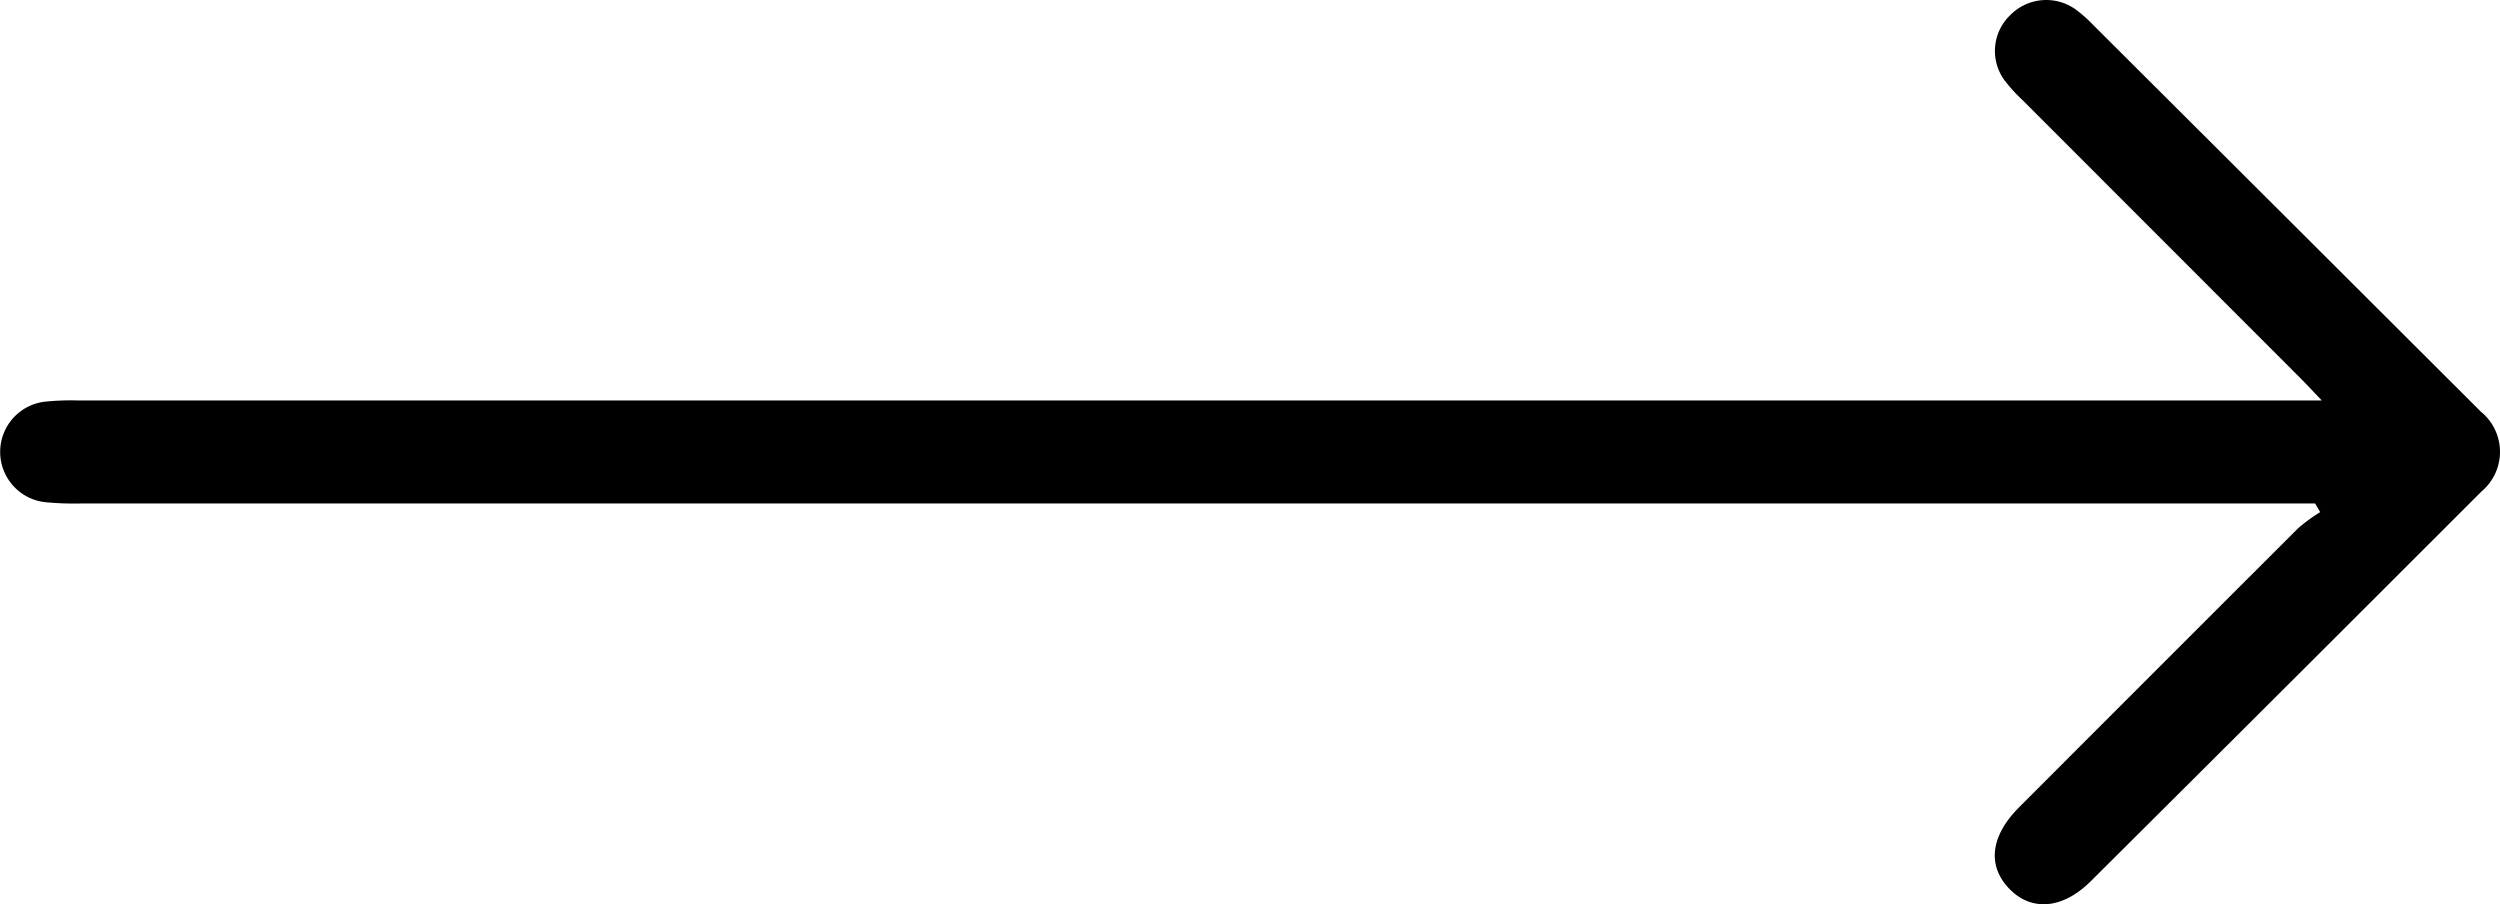 <svg id="Group_1650" data-name="Group 1650" xmlns="http://www.w3.org/2000/svg" xmlns:xlink="http://www.w3.org/1999/xlink" width="56.405" height="20.403" viewBox="0 0 56.405 20.403">
  <defs>
    <clipPath id="clip-path">
      <rect id="Rectangle_50" data-name="Rectangle 50" width="56.405" height="20.403" fill="none"/>
    </clipPath>
  </defs>
  <g id="Group_42" data-name="Group 42" clip-path="url(#clip-path)">
    <path id="Path_4809" data-name="Path 4809" d="M52.233,11.359H1.838a6.661,6.661,0,0,1-.828-.03,1.141,1.141,0,0,1,0-2.266,5.692,5.692,0,0,1,.773-.027H52.385c-.232-.242-.36-.382-.495-.516q-3.129-3.132-6.259-6.263a3.51,3.51,0,0,1-.408-.449A1.12,1.12,0,0,1,45.355.341,1.14,1.14,0,0,1,46.823.207a3.116,3.116,0,0,1,.413.366q4.37,4.356,8.737,8.715a1.167,1.167,0,0,1,.015,1.8q-4.4,4.4-8.815,8.793c-.632.63-1.339.69-1.84.17s-.425-1.189.222-1.837q3.148-3.152,6.3-6.3a3.859,3.859,0,0,1,.492-.359l-.116-.2" transform="translate(0 0)"/>
  </g>
</svg>
